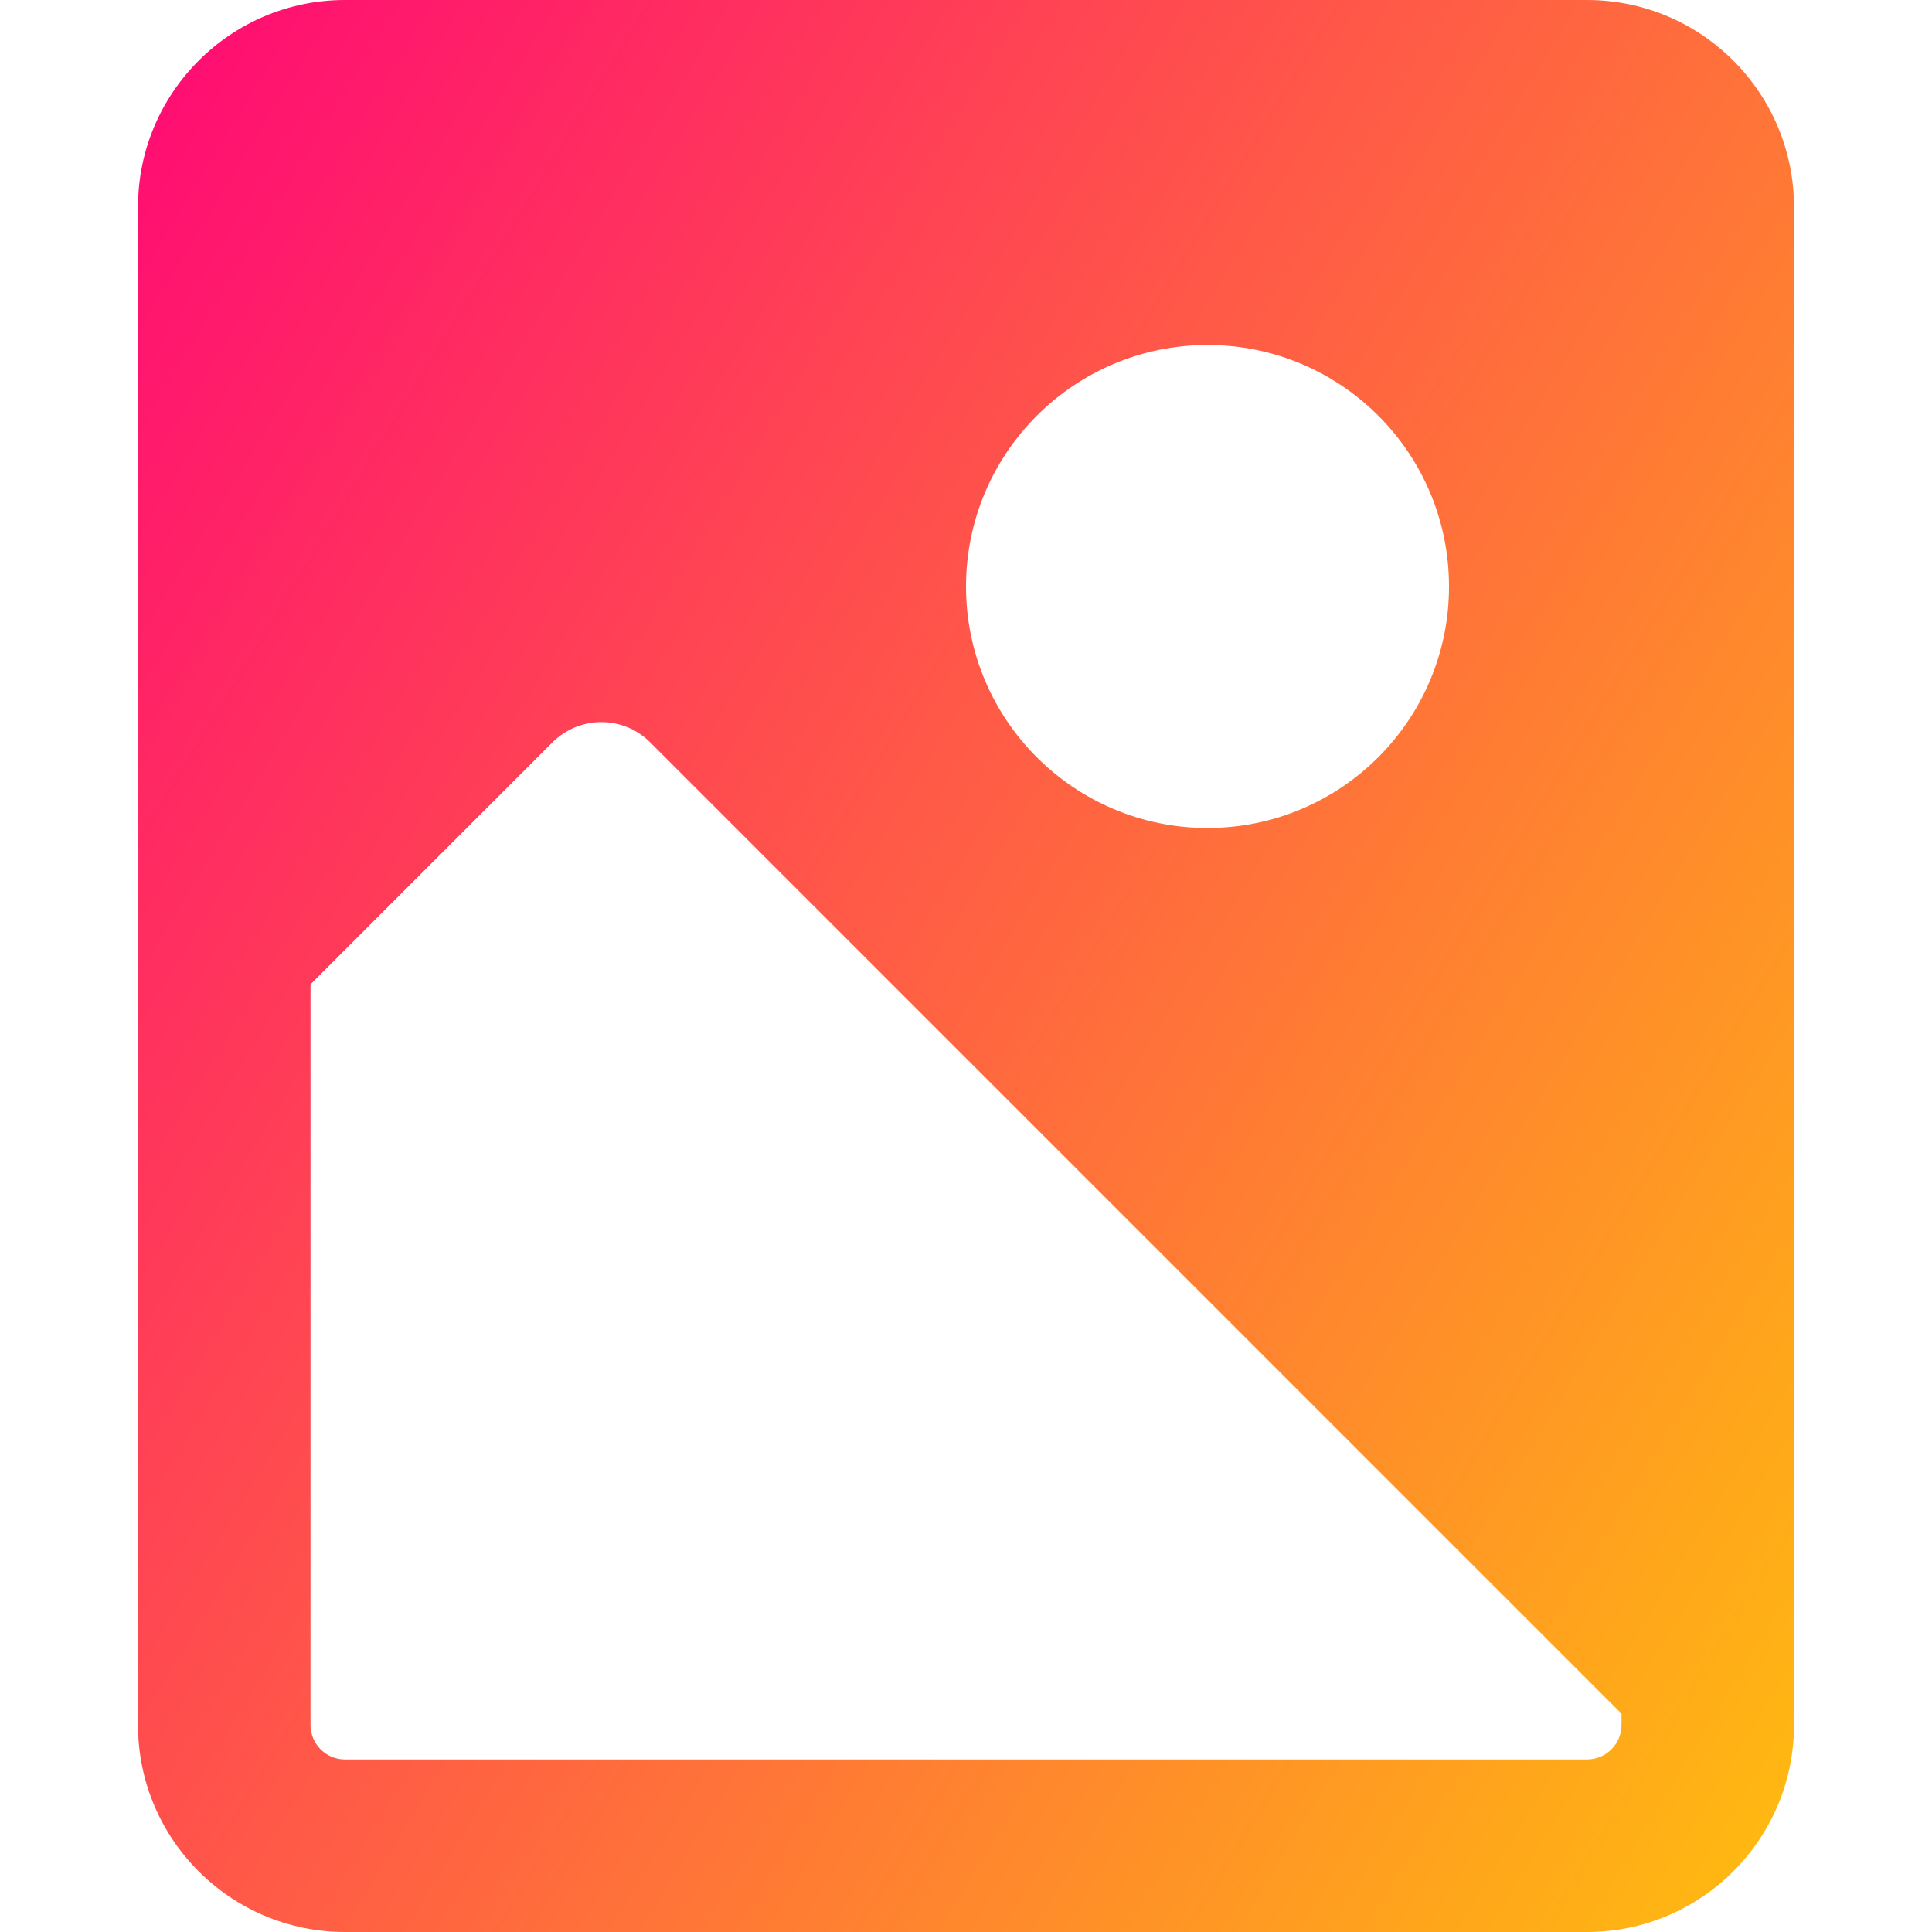 <svg xmlns="http://www.w3.org/2000/svg" fill="none" viewBox="0 0 14 14" id="Orientation-Portrait--Streamline-Core-Gradient">
  <desc>
    Orientation Portrait Streamline Icon: https://streamlinehq.com
  </desc>
  <g id="Free Gradient/Images Photography/orientation-portrait--photos-photo-orientation-portrait-picture-photography-camera-pictures-image">
    <path id="Subtract" fill="url(#paint0_linear_14402_12096)" fill-rule="evenodd" d="M13 1.5c0-.828-.672-1.5-1.5-1.5h-9C1.672 0 1 .672 1 1.5v11c0 .828.672 1.5 1.5 1.5h9c.828 0 1.5-.672 1.5-1.5l0-11Zm-4.25 1c.967 0 1.75.783 1.75 1.75S9.716 6 8.75 6 7 5.216 7 4.25 7.784 2.5 8.75 2.5ZM4.711 5.379 11.75 12.418V12.5c0 .138-.112.25-.25.25h-9c-.138 0-.25-.112-.25-.25V7.133l1.754-1.754c.195-.195.512-.195.707 0Z" clip-rule="evenodd"></path>
  </g>
  <defs>
    <linearGradient id="paint0_linear_14402_12096" x1="14.04" x2="-3.727" y1="16.965" y2="6.148" gradientUnits="userSpaceOnUse">
      <stop stop-color="#ffd600"></stop>
      <stop offset="1" stop-color="#ff007a"></stop>
    </linearGradient>
  </defs>
</svg>